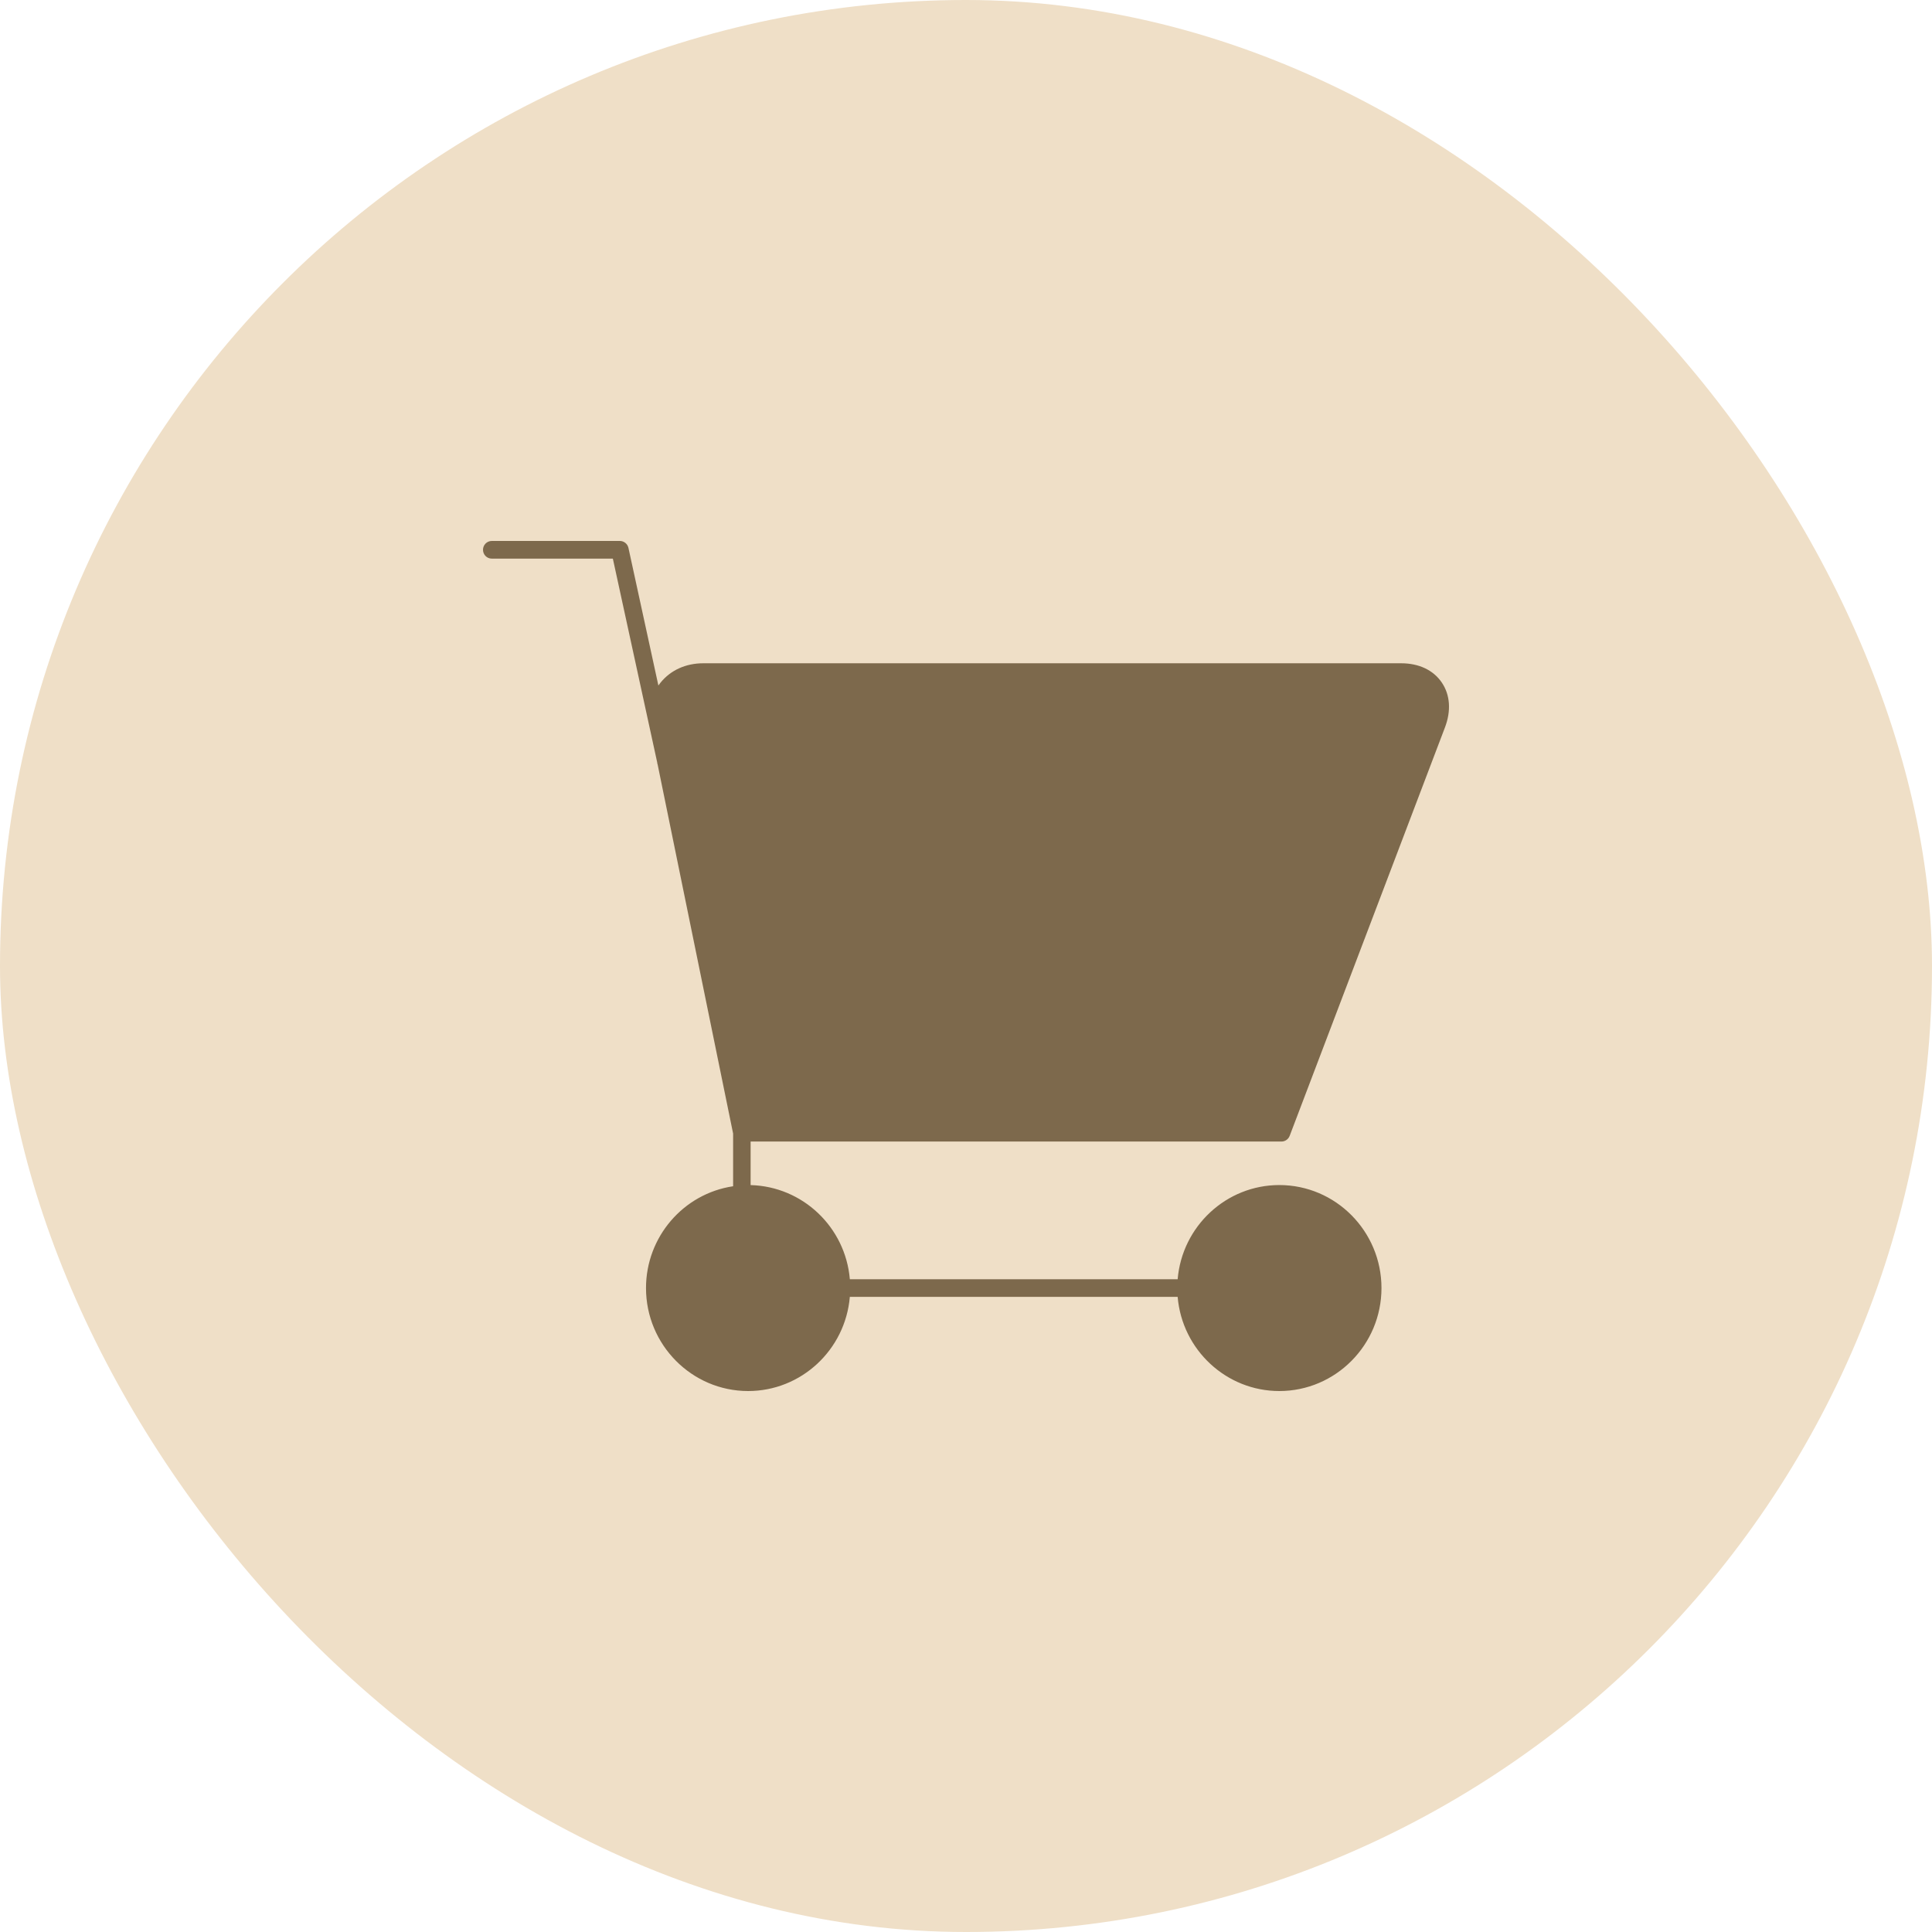 <svg width="100" height="100" viewBox="0 0 100 100" fill="none" xmlns="http://www.w3.org/2000/svg">
<rect width="100" height="100" rx="50" fill="#EFDFC7"/>
<path d="M66.33 59.086C66.516 59.086 66.686 58.967 66.753 58.792L74.788 37.659C75.119 36.794 75.061 35.965 74.625 35.325C74.189 34.684 73.442 34.331 72.523 34.331H36.402C35.498 34.331 34.712 34.687 34.189 35.334C34.151 35.381 34.113 35.43 34.078 35.482L32.528 28.359C32.483 28.151 32.297 28 32.085 28H25.453C25.203 28 25 28.205 25 28.457C25 28.709 25.203 28.914 25.453 28.914H31.721L34.021 39.484V39.529L34.033 39.541L37.946 58.674V61.4C35.366 61.785 33.437 64.028 33.437 66.669C33.437 69.608 35.809 72 38.724 72C41.469 72 43.755 69.87 43.987 67.126H60.955C61.188 69.87 63.473 72 66.217 72C69.133 72 71.505 69.608 71.505 66.669C71.505 63.729 69.133 61.338 66.217 61.338C63.473 61.338 61.188 63.468 60.955 66.212H43.988C43.759 63.516 41.548 61.412 38.852 61.34V59.086H66.33Z" fill="#7D694C"/>
</svg>
